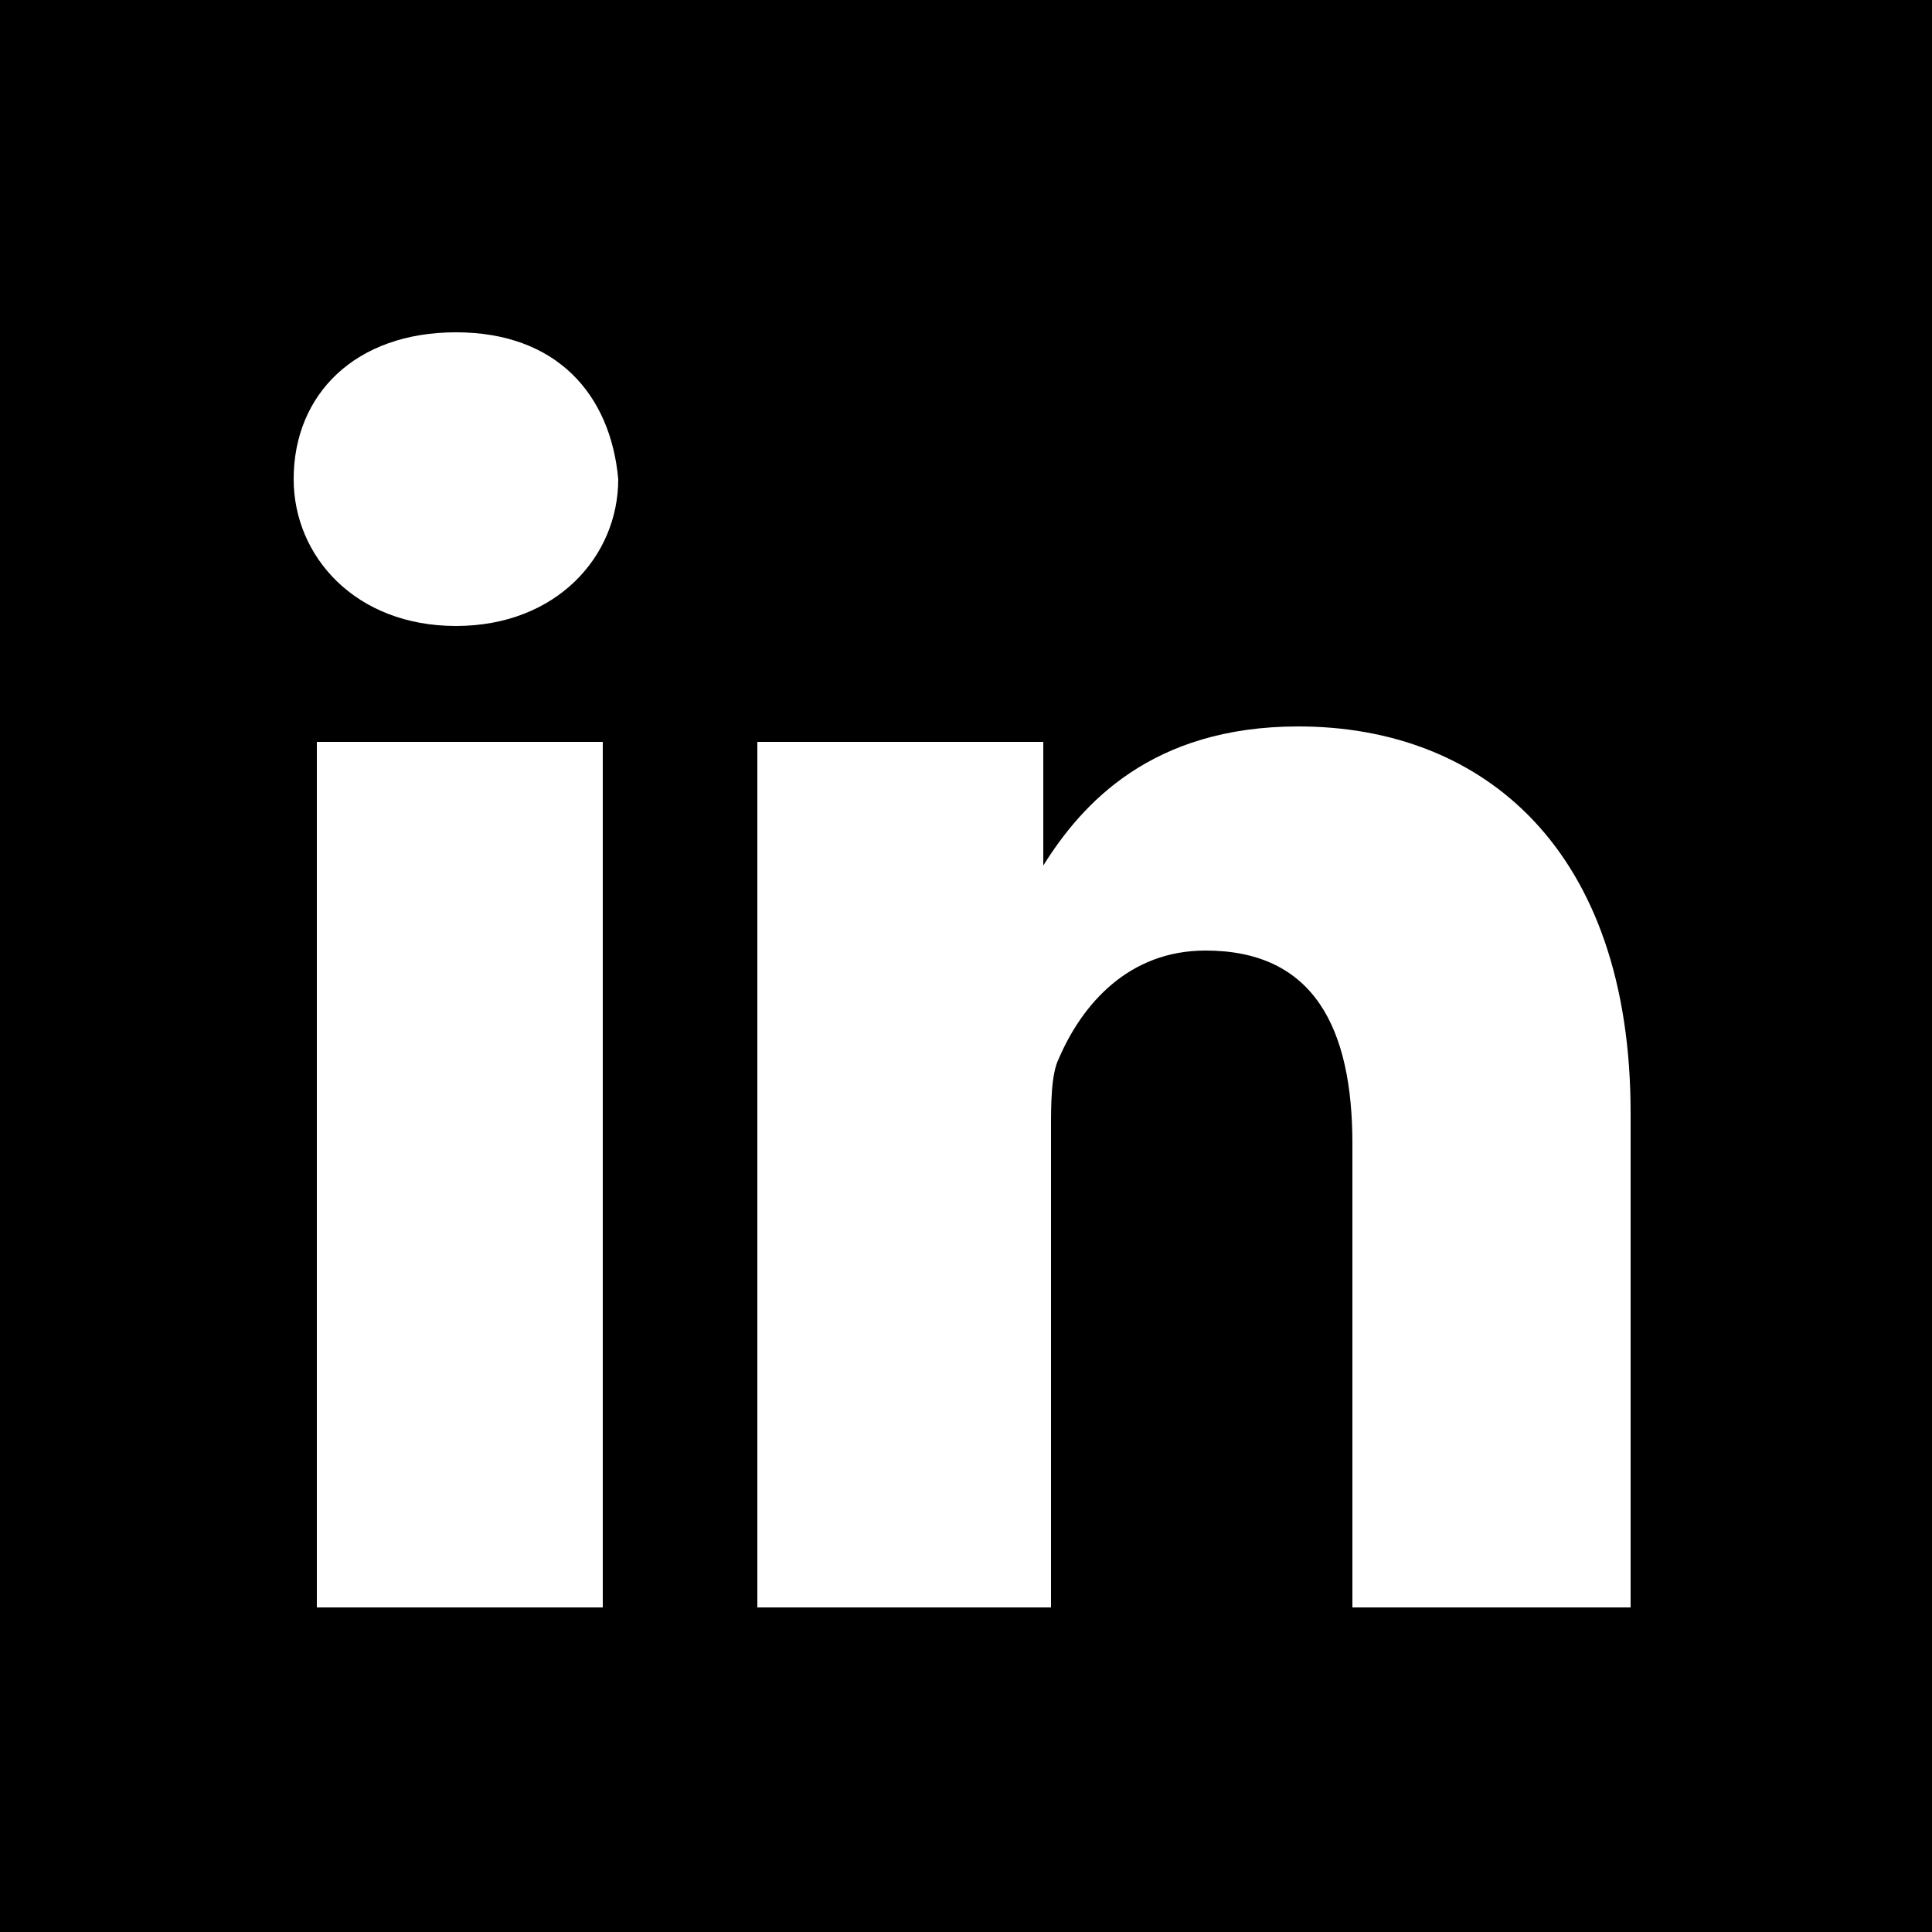 <?xml version="1.0" encoding="UTF-8"?> <svg xmlns="http://www.w3.org/2000/svg" xmlns:xlink="http://www.w3.org/1999/xlink" version="1.1" id="Layer_1" x="0px" y="0px" viewBox="0 0 25 25" style="enable-background:new 0 0 25 25;" xml:space="preserve"> <style type="text/css"> .st0{clip-path:url(#SVGID_00000177461909153434157240000013330215740334354829_);} .st1{fill-rule:evenodd;clip-rule:evenodd;} </style> <g> <defs> <rect id="SVGID_1_" y="0" width="25" height="25"></rect> </defs> <clipPath id="SVGID_00000117665039962199774190000016522882572558873221_"> <use xlink:href="#SVGID_1_" style="overflow:visible;"></use> </clipPath> <g style="clip-path:url(#SVGID_00000117665039962199774190000016522882572558873221_);"> <path class="st1" d="M13.5,11.2L13.5,11.2C13.5,11.2,13.5,11.2,13.5,11.2L13.5,11.2z"></path> <path class="st1" d="M0,0v25h25V0H0z M7.8,20.8H4.1V9.6h3.7V20.8z M5.9,8.1L5.9,8.1c-1.3,0-2.1-0.9-2.1-1.9c0-1.1,0.8-1.9,2.1-1.9 c1.3,0,2,0.8,2.1,1.9C8,7.2,7.2,8.1,5.9,8.1z M21.2,20.8h-3.7v-6c0-1.5-0.5-2.5-1.9-2.5c-1,0-1.6,0.7-1.9,1.4 c-0.1,0.2-0.1,0.6-0.1,0.9v6.2H9.8c0,0,0-10.1,0-11.2h3.7v1.6c0.5-0.8,1.4-1.8,3.3-1.8c2.4,0,4.3,1.6,4.3,5V20.8z"></path> </g> </g> </svg> 